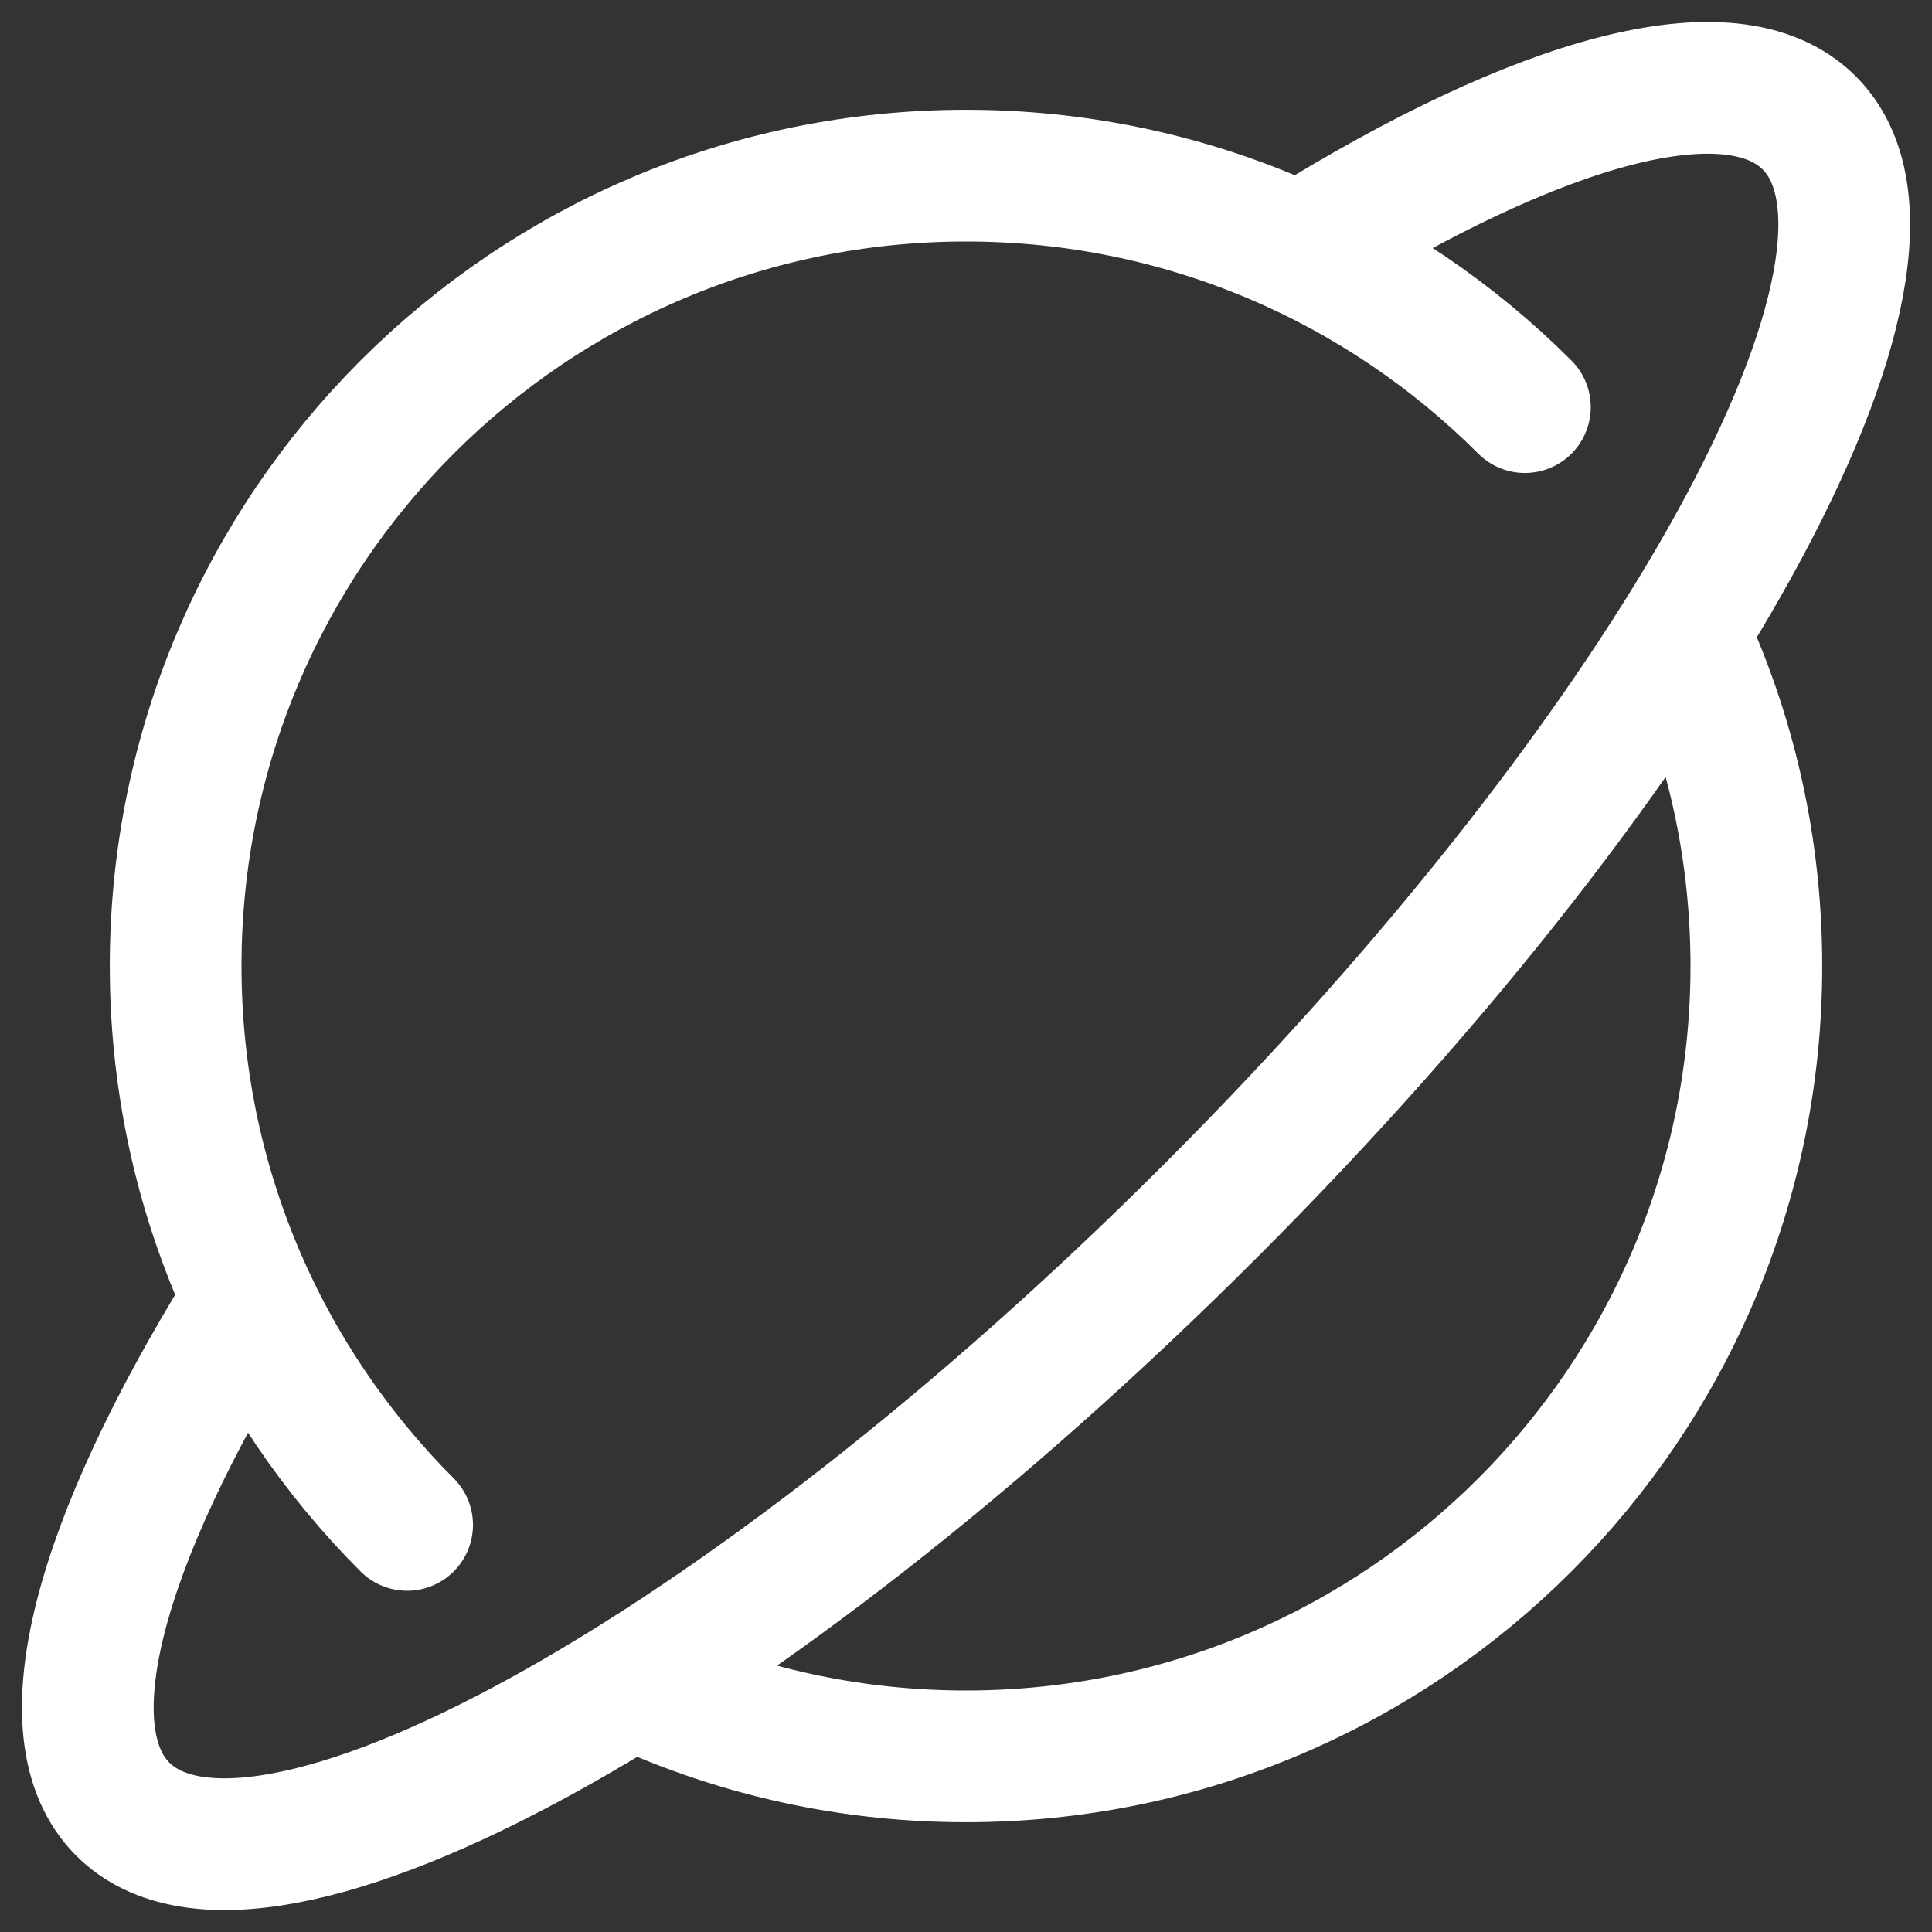 <svg width="22" height="22" viewBox="0 0 22 22" fill="none" xmlns="http://www.w3.org/2000/svg">
<rect x="0" y="0" width="22" height="22" fill="#333333" stroke="none"/>
<path d="M4.636 17.364C3.007 15.735 2 13.485 2 11C2 6.029 6.029 2 11 2C13.485 2 15.735 3.007 17.364 4.636M19.294 7.5C19.749 8.576 20 9.759 20 11C20 15.971 15.971 20 11 20C9.759 20 8.576 19.749 7.5 19.294M14.829 2.822C17.532 1.14 19.721 0.52 20.601 1.398C22.141 2.936 19.091 8.481 13.789 13.784C8.487 19.087 2.94 22.14 1.399 20.602C0.524 19.728 1.131 17.56 2.792 14.877" stroke="white" stroke-width="1.5" stroke-linecap="round" stroke-linejoin="round"/>
</svg>
